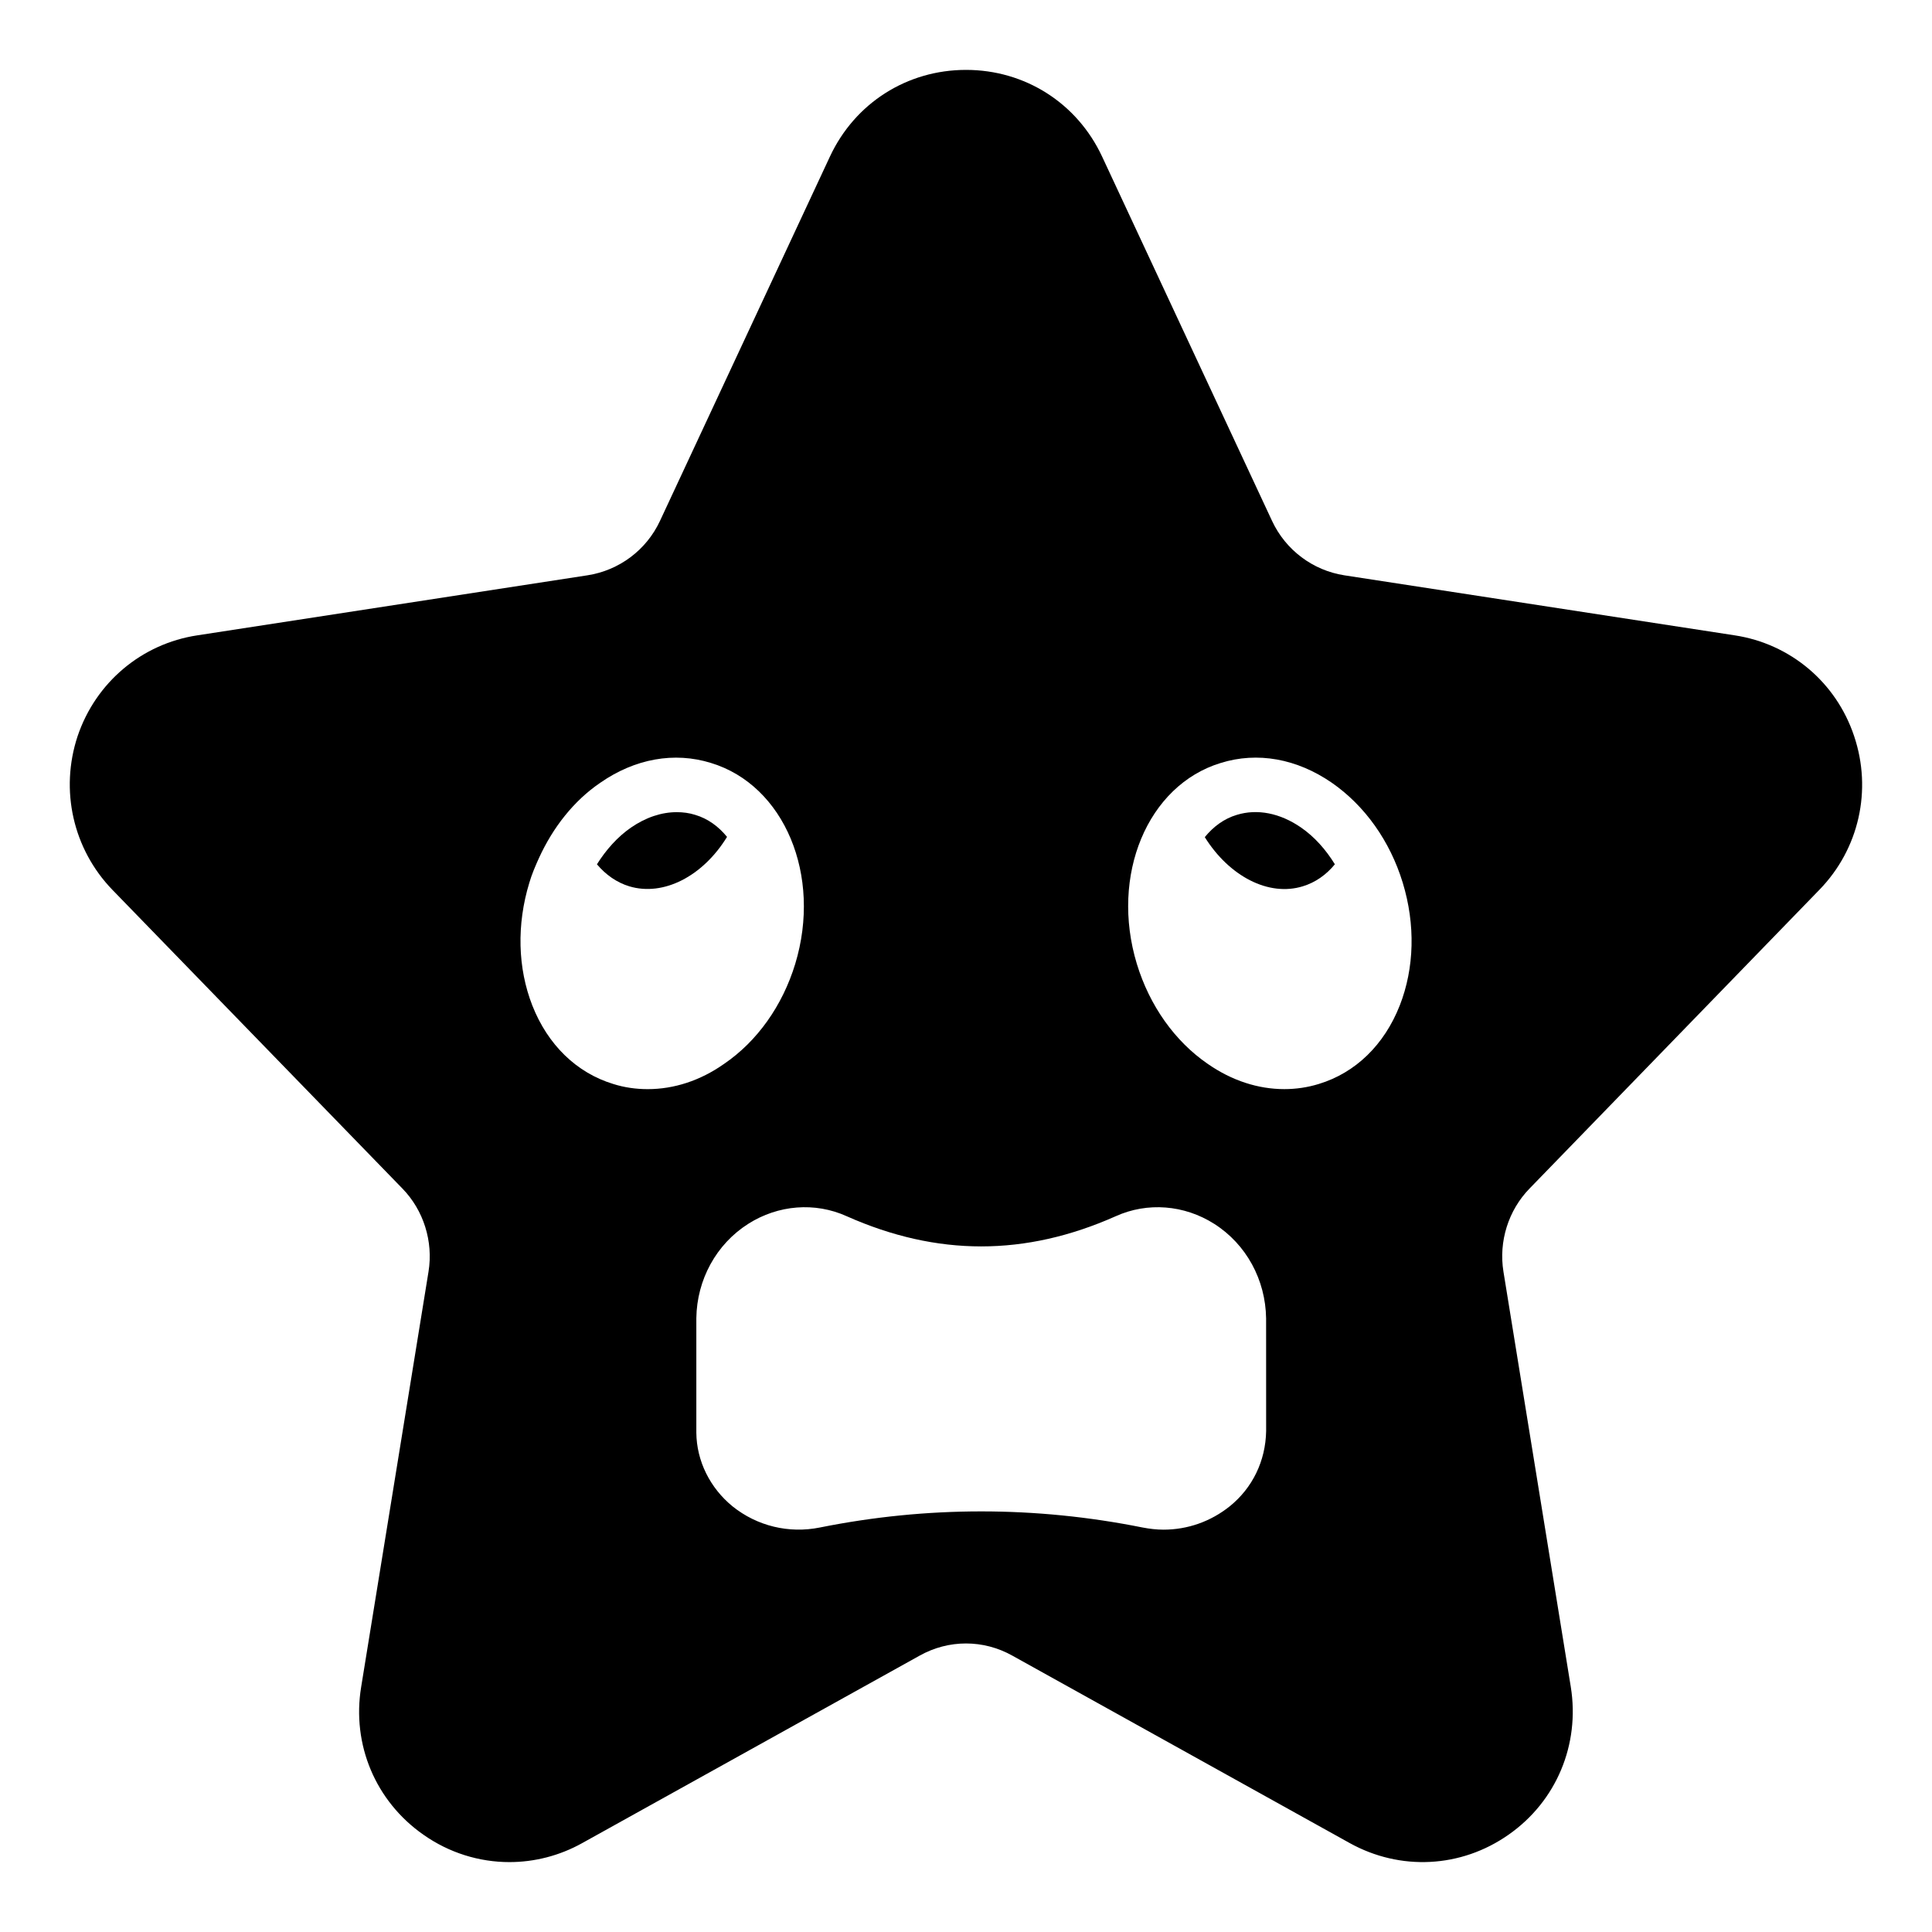 <?xml version="1.0" encoding="UTF-8"?>
<!-- Uploaded to: SVG Repo, www.svgrepo.com, Generator: SVG Repo Mixer Tools -->
<svg fill="#000000" width="800px" height="800px" version="1.1" viewBox="144 144 512 512" xmlns="http://www.w3.org/2000/svg">
 <g>
  <path d="m488.83 363.33c-5.613-3.887-11.66-5.039-17.059-3.383-3.383 1.008-6.191 3.098-8.492 5.902 6.477 10.367 16.914 15.832 25.984 13.027 3.309-1.008 6.191-3.023 8.492-5.832-2.449-3.957-5.402-7.266-8.926-9.715z"/>
  <path d="m626.15 379.81c10.508-10.797 14.035-26.414 9.211-40.738-4.75-14.25-16.914-24.469-31.668-26.703l-103.43-15.906c-8.348-1.297-15.547-6.695-19.145-14.395l-45.055-96.586c-6.621-14.18-20.441-22.961-36.059-22.961-15.617 0-29.438 8.781-36.059 22.961l-45.055 96.586c-3.598 7.699-10.797 13.098-19.215 14.395l-103.36 15.906c-14.754 2.231-26.918 12.449-31.742 26.703-4.75 14.324-1.223 29.941 9.211 40.738l76.867 79.172c5.613 5.758 8.203 14.031 6.91 22.023l-17.848 110.05c-2.519 15.258 3.816 30.301 16.48 39.152 6.836 4.824 14.828 7.269 22.816 7.269 6.551 0 13.242-1.656 19.289-5.039l89.391-49.664c7.699-4.316 16.914-4.316 24.613 0l89.391 49.664c13.387 7.414 29.508 6.621 42.105-2.231 12.668-8.852 18.93-23.895 16.48-39.152l-17.848-110.05c-1.297-7.988 1.297-16.266 6.91-22.023zm-319.63 51.457c-9.715-2.953-17.344-10.363-21.449-20.801-3.887-9.93-4.176-21.449-0.793-32.531 0.648-2.231 1.582-4.391 2.519-6.477 3.742-8.207 9.285-15.258 16.266-20.008 9.211-6.406 19.648-8.277 29.363-5.254 19.434 5.902 29.438 29.797 22.312 53.262-3.383 11.082-10.078 20.512-18.855 26.484-6.332 4.461-13.316 6.691-20.223 6.691-3.094 0-6.191-0.43-9.141-1.367zm173.02 91.984c-0.145 7.914-3.598 15.043-9.645 19.934-5.039 4.031-11.156 6.191-17.562 6.191-1.801 0-3.672-0.215-5.543-0.574-28.355-5.688-57.145-5.688-85.504 0-8.203 1.656-16.625-0.359-23.176-5.617-5.973-4.894-9.5-12.02-9.574-19.504v-30.371c0.145-10.148 5.254-19.578 13.746-24.973 7.918-5.039 17.707-5.832 26.125-2.016 23.969 10.652 47.285 10.652 71.254 0 8.422-3.816 18.207-3.023 26.125 2.016 8.492 5.398 13.602 14.828 13.746 25.047zm35.41-112.79c-4.102 10.438-11.73 17.848-21.449 20.801-3.023 0.934-6.117 1.367-9.141 1.367-6.91 0-13.891-2.231-20.297-6.691-8.707-5.973-15.402-15.402-18.785-26.484-7.125-23.465 2.809-47.359 22.238-53.262 9.715-3.023 20.152-1.152 29.438 5.254 8.707 6.047 15.402 15.402 18.785 26.484 3.383 11.086 3.098 22.602-0.789 32.531z"/>
  <path d="m328.25 359.95c-1.582-0.504-3.238-0.719-4.894-0.719-4.031 0-8.203 1.367-12.164 4.102-3.527 2.445-6.551 5.828-8.996 9.715 2.375 2.805 5.254 4.824 8.566 5.832 9.066 2.734 19.504-2.66 25.91-13.098-2.231-2.734-5.039-4.824-8.422-5.832z"/>
 </g>
</svg>